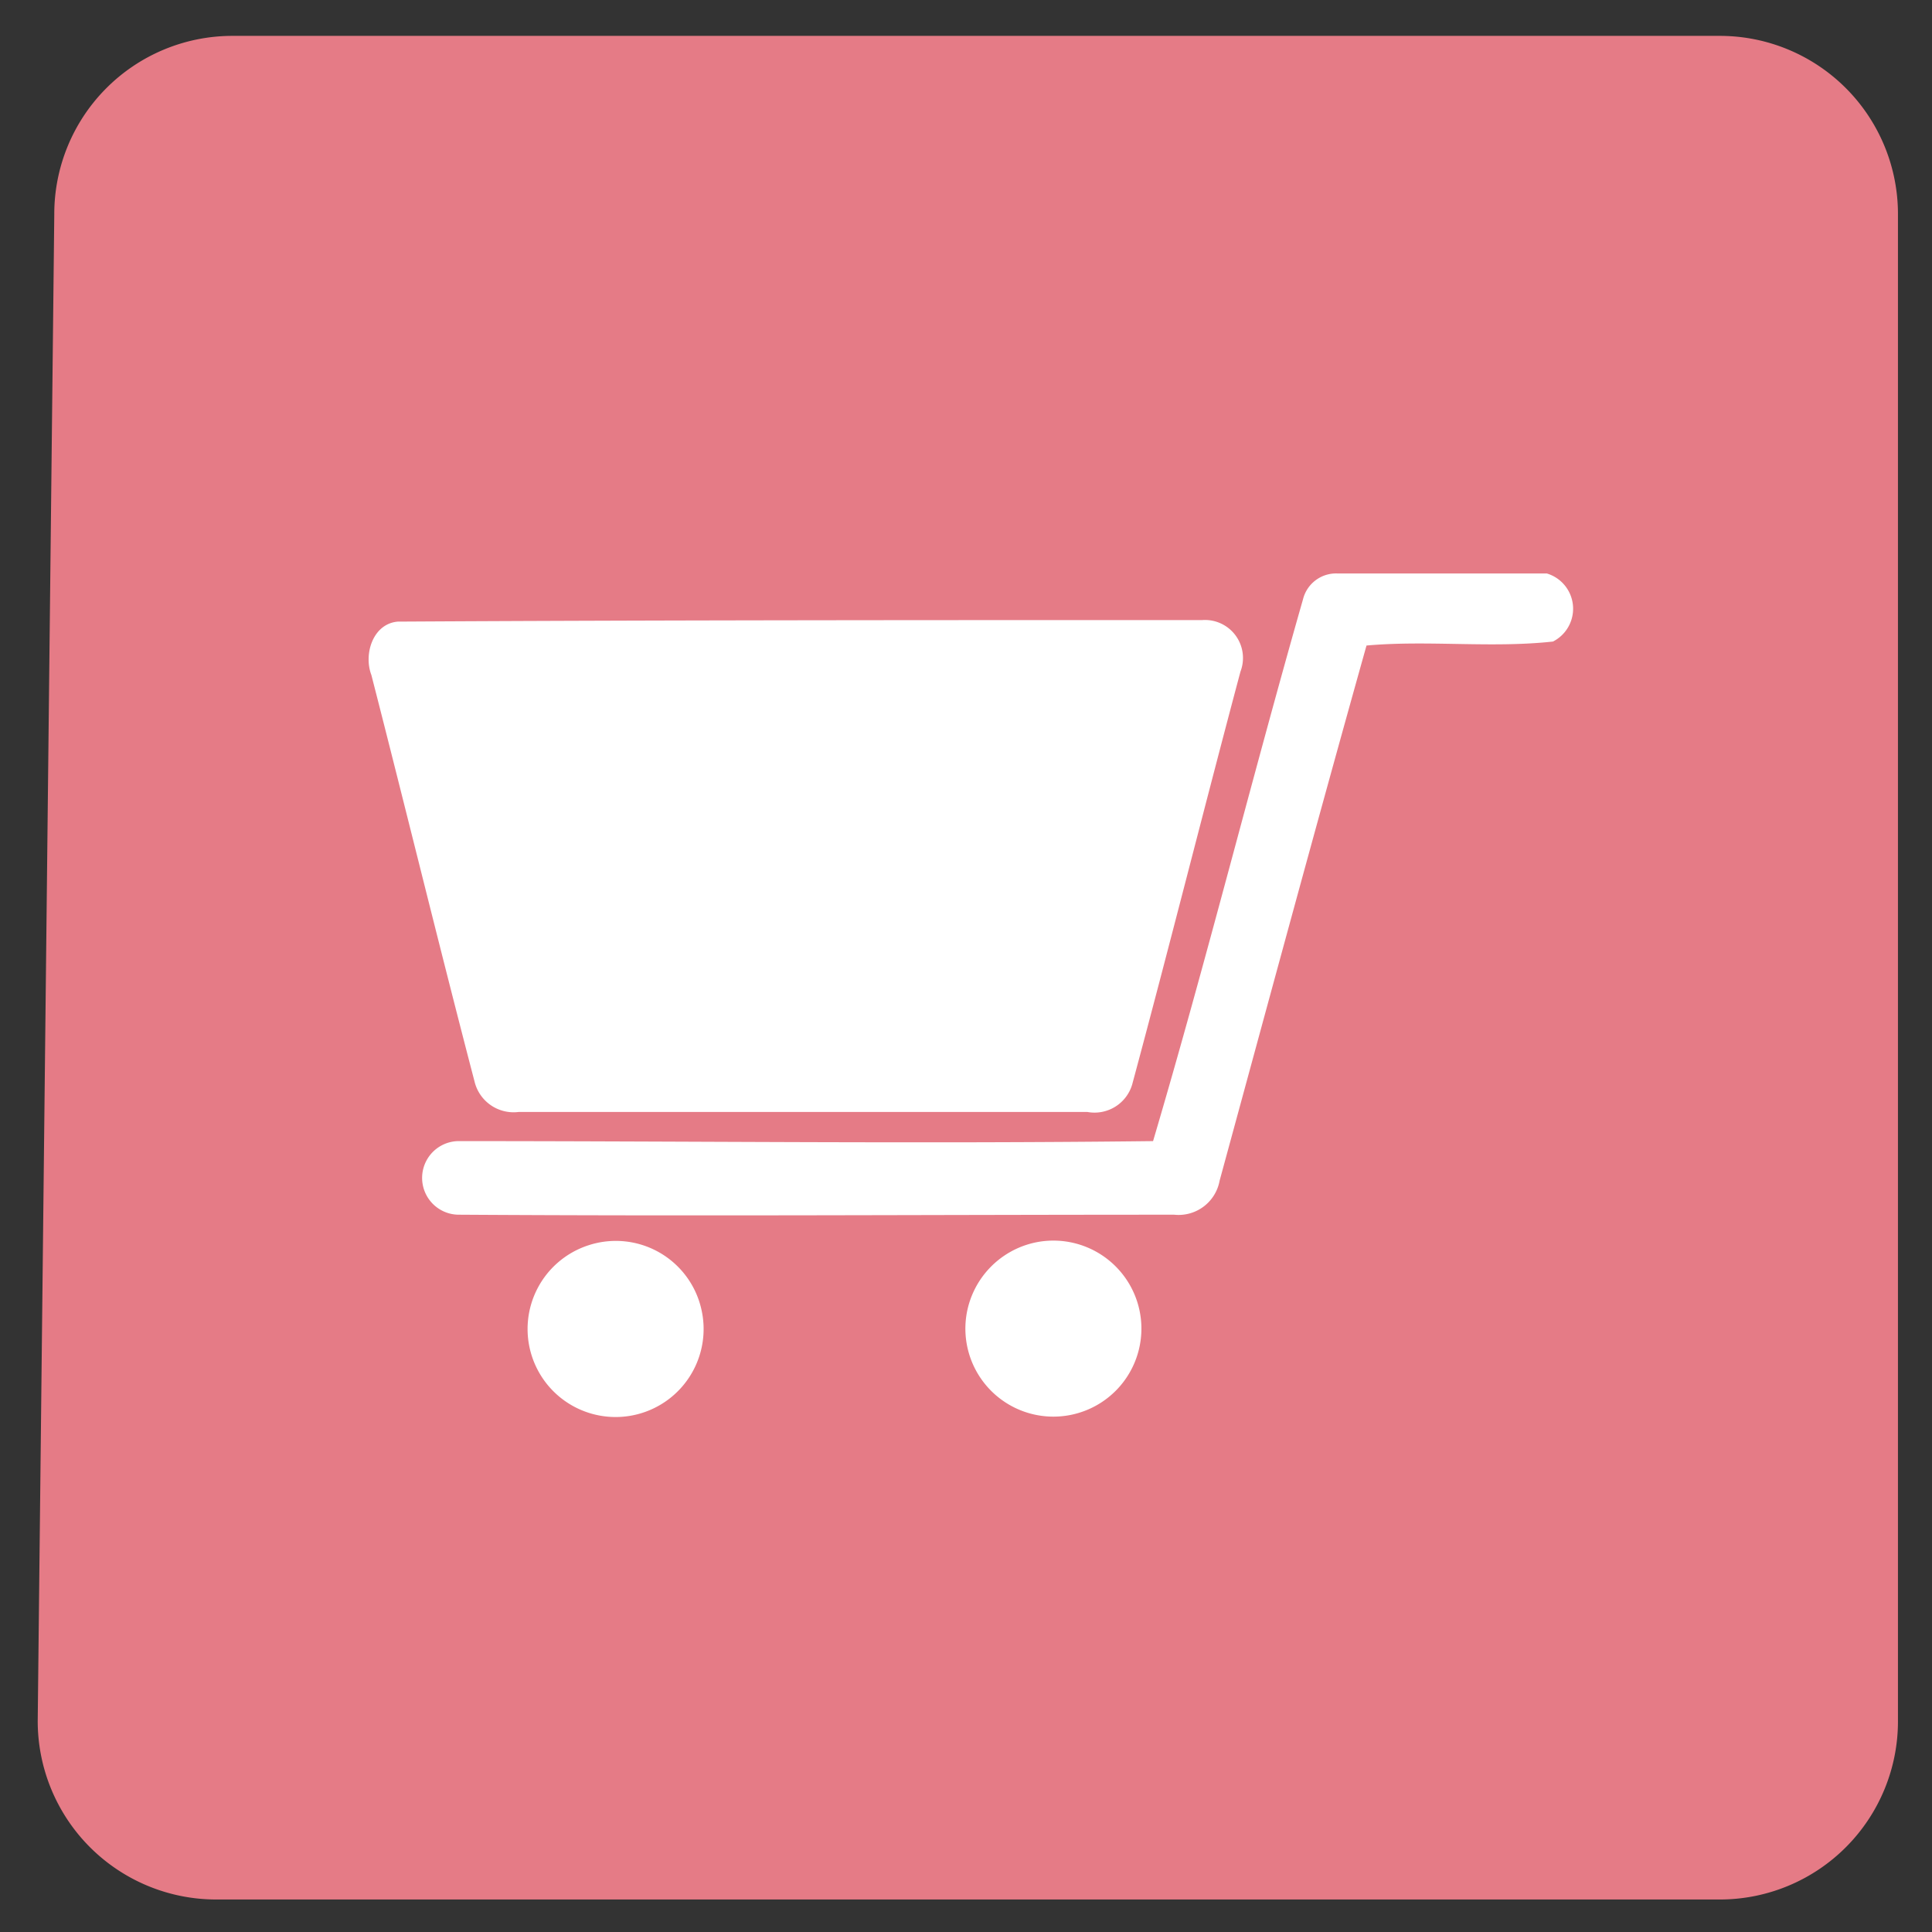 <svg xmlns="http://www.w3.org/2000/svg" id="retail" viewBox="0 0 63 63"><rect x="0" y="0" width="63" height="63" fill="#333333" stroke="none"/><defs><style>.cls-1{fill:#e57b86;}.cls-2{fill:#fff;}</style></defs><path class="cls-1" d="M61.89,56.11a5.81,5.81,0,0,1-5.76,5.83H7a5.82,5.82,0,0,1-5.77-5.83L1.77,7A5.81,5.81,0,0,1,7.53,1.17h48.6A5.81,5.81,0,0,1,61.89,7Z"></path><g id="Layer_6" data-name="Layer 6"><path class="cls-2" d="M50.44,18.7c-2.28,0-4.55,0-6.83,0a1.11,1.11,0,0,0-1.12.84c-1.68,5.88-3.16,11.82-4.89,17.67-7.55.09-15.1,0-22.66,0a1.2,1.2,0,0,0,.05,2.4c7.77.05,15.52,0,23.3,0a1.36,1.36,0,0,0,1.48-1.11c1.59-5.83,3.16-11.64,4.79-17.45,2-.18,4.07.09,6.08-.13A1.2,1.2,0,0,0,50.44,18.7Z"></path></g><g id="Layer_5" data-name="Layer 5"><path class="cls-2" d="M16.91,36.26H35.46a1.28,1.28,0,0,0,1.46-.9c1.21-4.49,2.34-9,3.53-13.46a1.24,1.24,0,0,0-1.25-1.68c-8.75,0-17.48,0-26.23.05-.81.07-1.12,1.06-.86,1.74,1.13,4.4,2.21,8.84,3.36,13.24A1.31,1.31,0,0,0,16.91,36.26Zm11.84-2.45c-1.53,0-3.05,0-4.58,0A6.67,6.67,0,0,1,24,32c1.57,0,3.18,0,4.75,0C29,32.51,28.79,33.21,28.75,33.81Zm.33-4.44a27.17,27.17,0,0,1-5.26.07,12.56,12.56,0,0,1-.11-2,41.76,41.76,0,0,1,5.48.07A13.28,13.28,0,0,1,29.08,29.37ZM32,22.66c1.9-.05,3.82-.05,5.75,0a12.47,12.47,0,0,1-.6,2.29c-1.72.05-3.47,0-5.19,0A6.1,6.1,0,0,1,32,22.66Zm-.31,4.74c1.59-.08,3.21,0,4.82,0-.18.69-.16,1.57-.64,2.08-1.42.09-2.85,0-4.27,0A8.72,8.72,0,0,1,31.66,27.4ZM31.33,32c1.35-.05,2.67,0,4,0a13.65,13.65,0,0,1-.49,1.79c-1.17.08-2.36,0-3.55,0A10.11,10.11,0,0,1,31.33,32ZM23.4,22.63c2,0,4.07,0,6.1,0,0,.75-.07,1.52-.13,2.27-1.95.07-3.87,0-5.81,0A9,9,0,0,1,23.4,22.63ZM21.66,33.79c-1.35,0-2.7,0-4.05,0A9.18,9.18,0,0,1,17.15,32c1.46,0,2.89,0,4.35,0A6.9,6.9,0,0,1,21.66,33.79Zm-.31-4.31a46,46,0,0,1-4.84,0,11.28,11.28,0,0,1-.51-2,45.22,45.22,0,0,1,5.21.05A10.67,10.67,0,0,1,21.35,29.48Zm-6.54-6.85c2,0,4.08-.06,6.12.07A21.3,21.3,0,0,1,21,25c-1.88,0-3.76,0-5.63,0A11.13,11.13,0,0,1,14.81,22.63Z"></path><polygon class="cls-2" points="12.91 21.75 13.1 22.36 16.86 34.71 36 34.24 38.85 21.43 12.91 21.75"></polygon></g><g id="Layer_4" data-name="Layer 4"><path class="cls-2" d="M19.18,40.61a2.87,2.87,0,1,0,3.69,2.08A2.86,2.86,0,0,0,19.18,40.61Z"></path></g><g id="Layer_3" data-name="Layer 3"><path class="cls-2" d="M33.74,40.52a2.88,2.88,0,0,0-2.23,2.39,2.87,2.87,0,1,0,2.23-2.39Z"></path></g></svg>